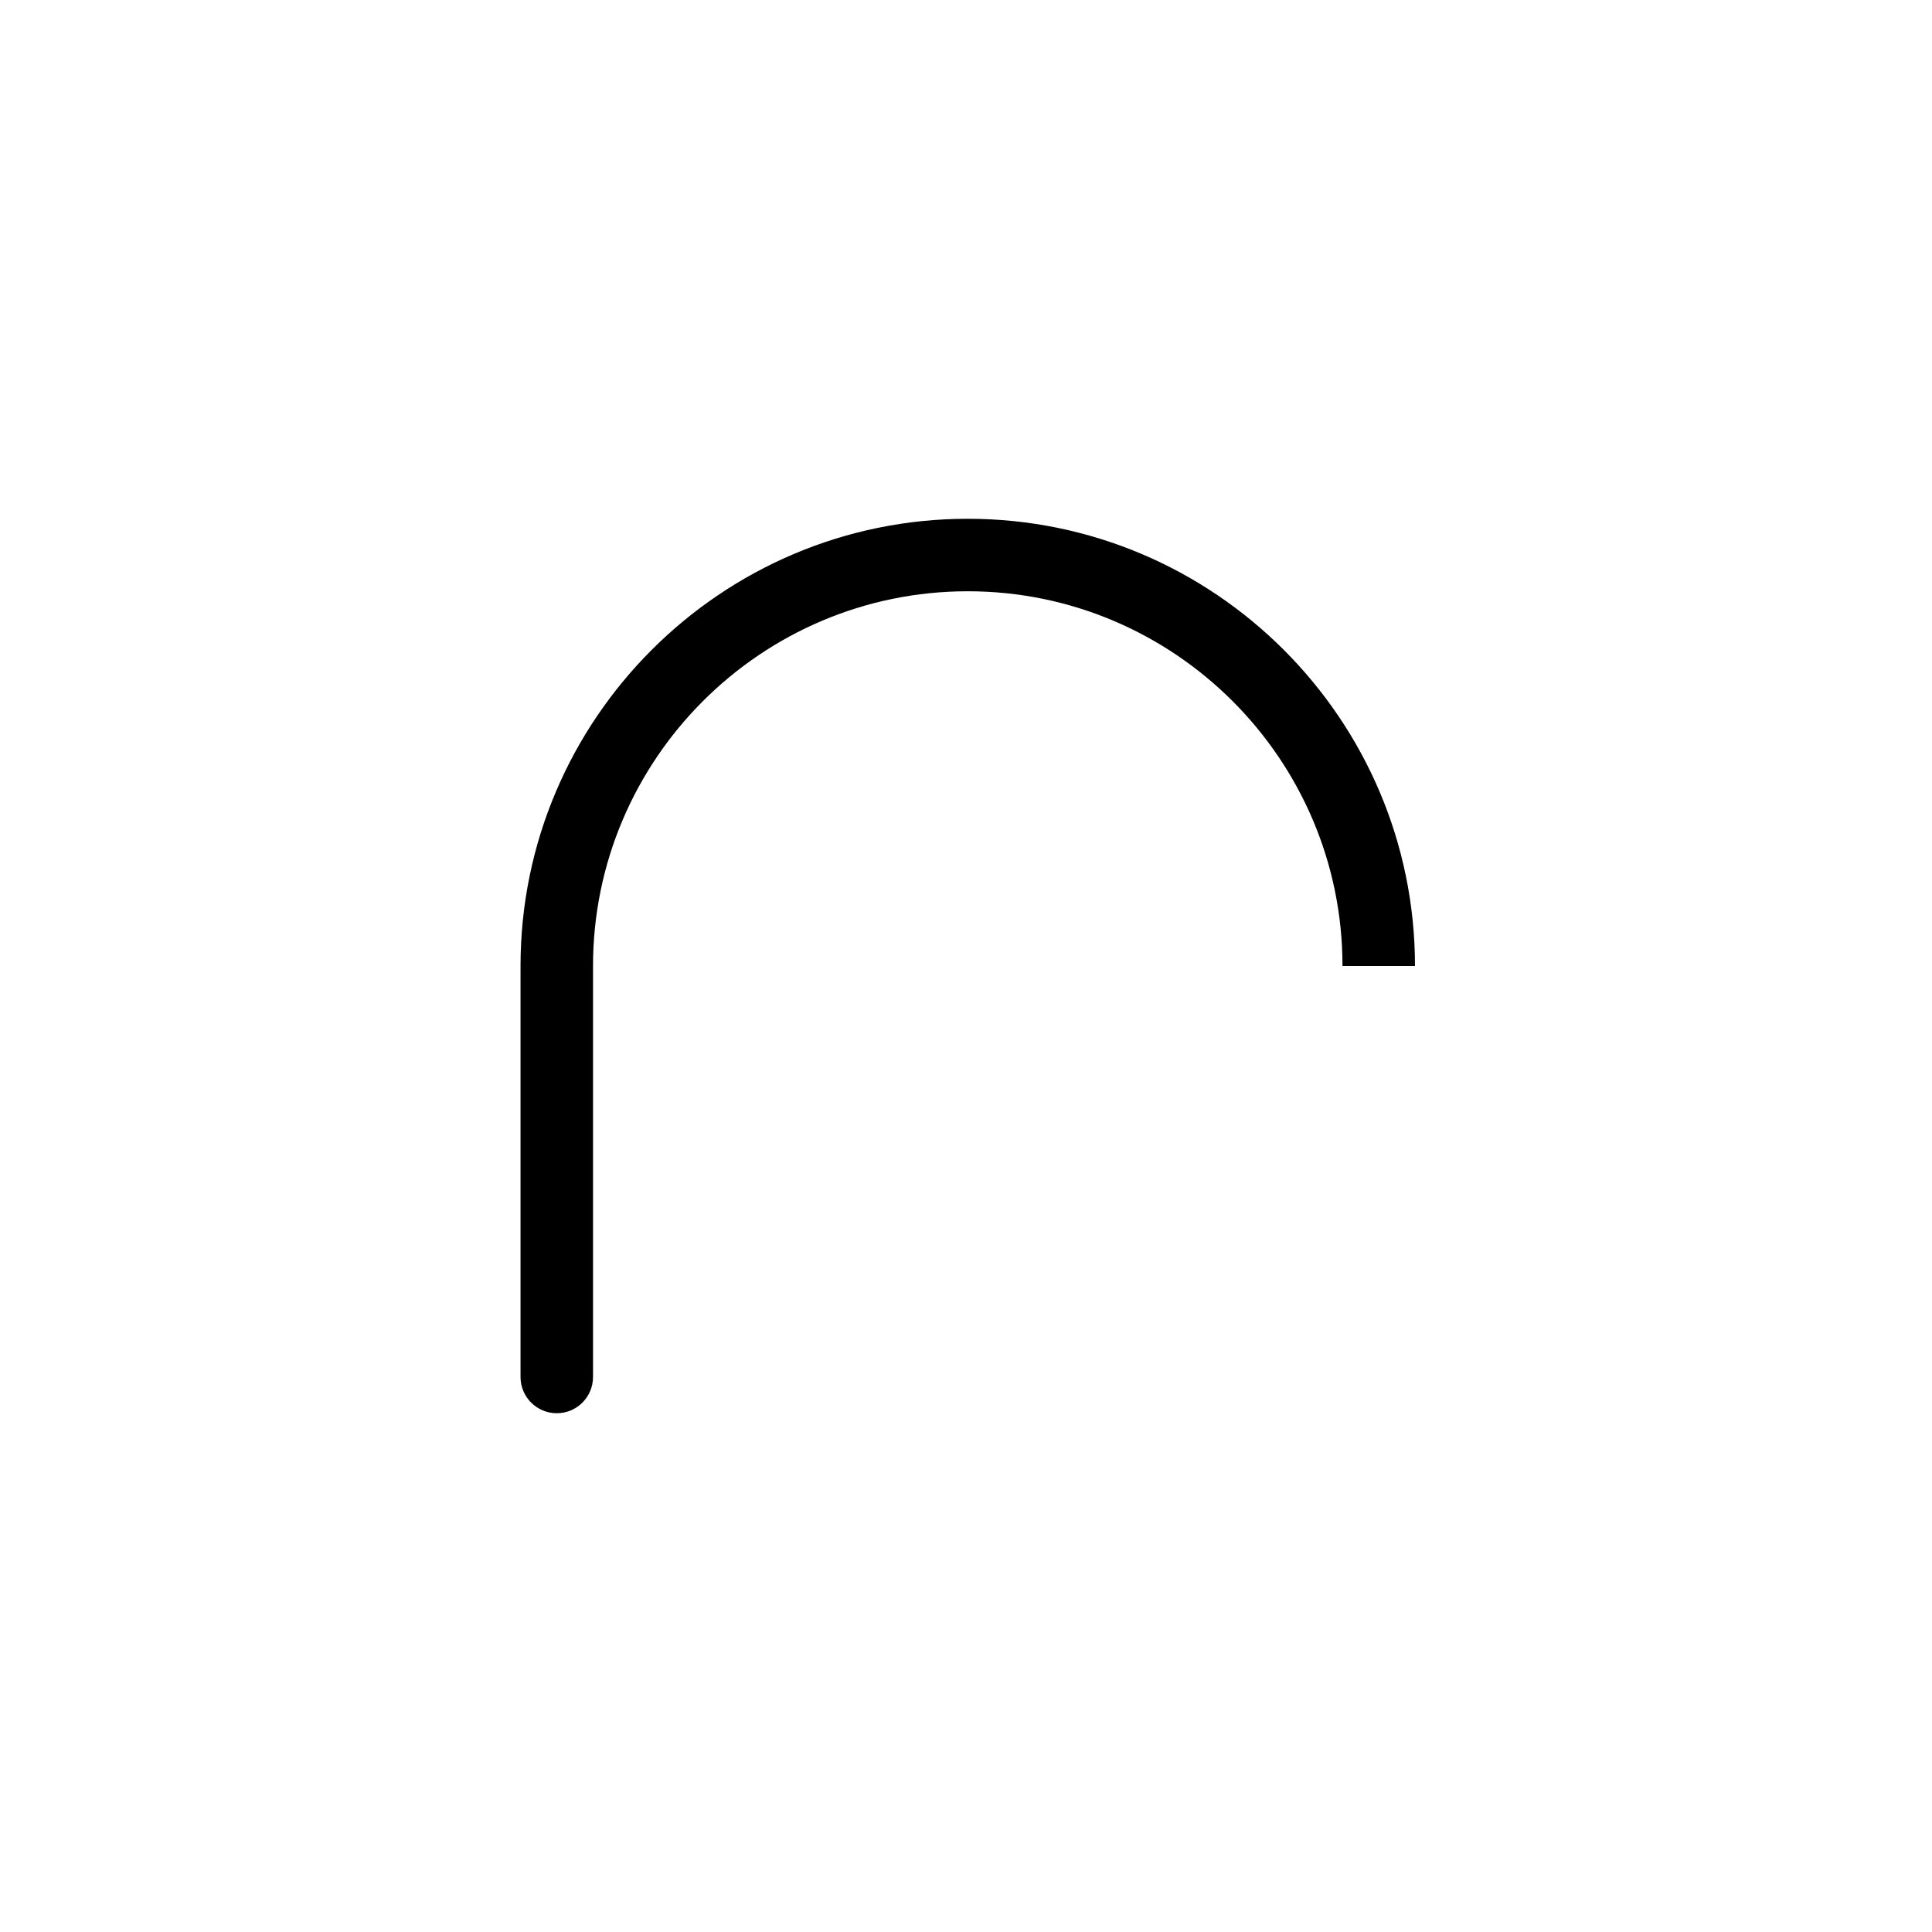 <?xml version="1.0" encoding="utf-8"?>
<!-- Generator: Adobe Illustrator 15.0.2, SVG Export Plug-In . SVG Version: 6.00 Build 0)  -->
<!DOCTYPE svg PUBLIC "-//W3C//DTD SVG 1.1//EN" "http://www.w3.org/Graphics/SVG/1.1/DTD/svg11.dtd">
<svg version="1.1" id="Livello_1" xmlns="http://www.w3.org/2000/svg" xmlns:xlink="http://www.w3.org/1999/xlink" x="0px" y="0px"
	 width="1080px" height="1080px" viewBox="0 0 1080 1080" enable-background="new 0 0 1080 1080" xml:space="preserve">
<path d="M540.982,289.998c-137.853,0-250.003,112.152-250.003,250.005V769.74c0,11.191,9.071,20.262,20.262,20.262
	s20.262-9.07,20.262-20.262V540.003c0-115.509,93.972-209.481,209.479-209.481c115.506,0,209.479,93.973,209.479,209.481h40.524
	C790.985,402.15,678.834,289.998,540.982,289.998z"/>
</svg>
